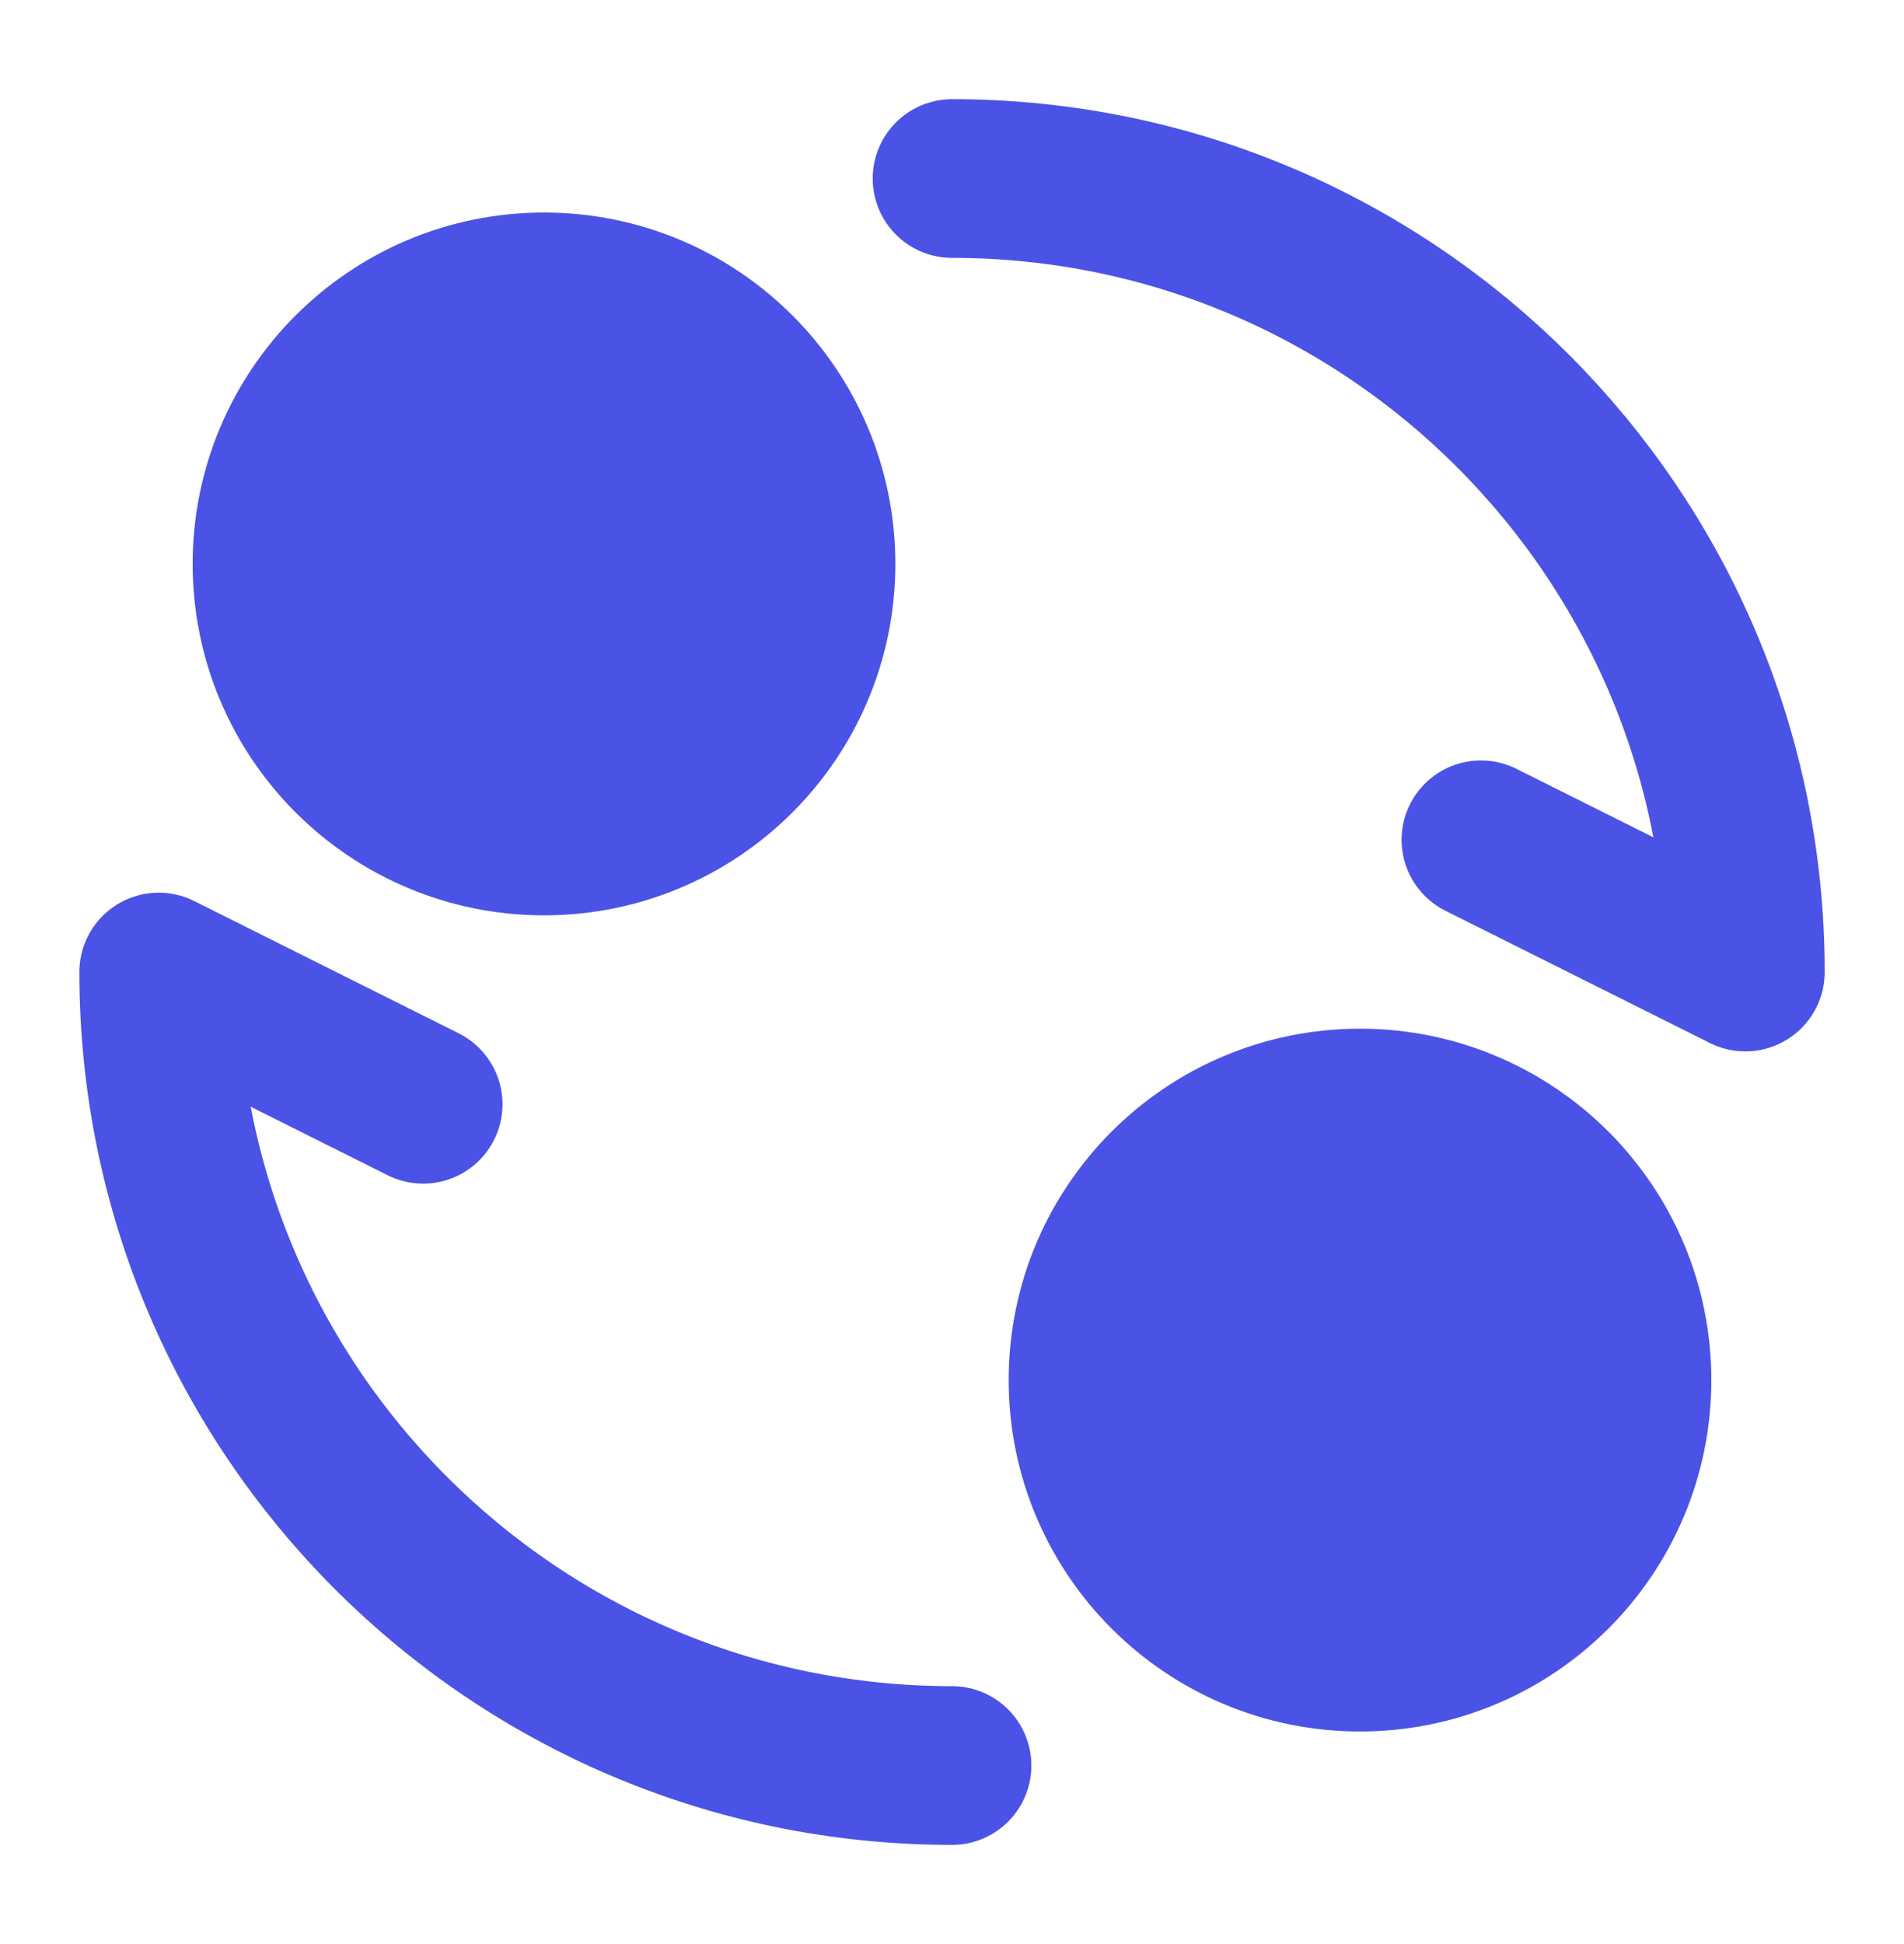 <svg width="48" height="49" viewBox="0 0 48 49" fill="none" xmlns="http://www.w3.org/2000/svg">
<path d="M13.715 21.071C17.502 21.071 20.572 18.001 20.572 14.214C20.572 10.427 17.502 7.357 13.715 7.357C9.928 7.357 6.857 10.427 6.857 14.214C6.857 18.001 9.928 21.071 13.715 21.071Z" fill="#4A53E6" stroke="#4A53E6" stroke-width="4" stroke-linecap="round" stroke-linejoin="round"/>
<path d="M34.286 41.642C38.073 41.642 41.143 38.572 41.143 34.785C41.143 30.998 38.073 27.928 34.286 27.928C30.499 27.928 27.429 30.998 27.429 34.785C27.429 38.572 30.499 41.642 34.286 41.642Z" fill="#4A53E6" stroke="#4A53E6" stroke-width="4" stroke-linecap="round" stroke-linejoin="round"/>
<path d="M24.001 44.5C12.955 44.5 4.001 35.546 4.001 24.5L10.668 27.833" stroke="#4A53E6" stroke-width="4" stroke-linecap="round" stroke-linejoin="round"/>
<path d="M24.001 4.5C35.047 4.5 44.001 13.454 44.001 24.5L37.334 21.167" stroke="#4A53E6" stroke-width="4" stroke-linecap="round" stroke-linejoin="round"/>
</svg>
